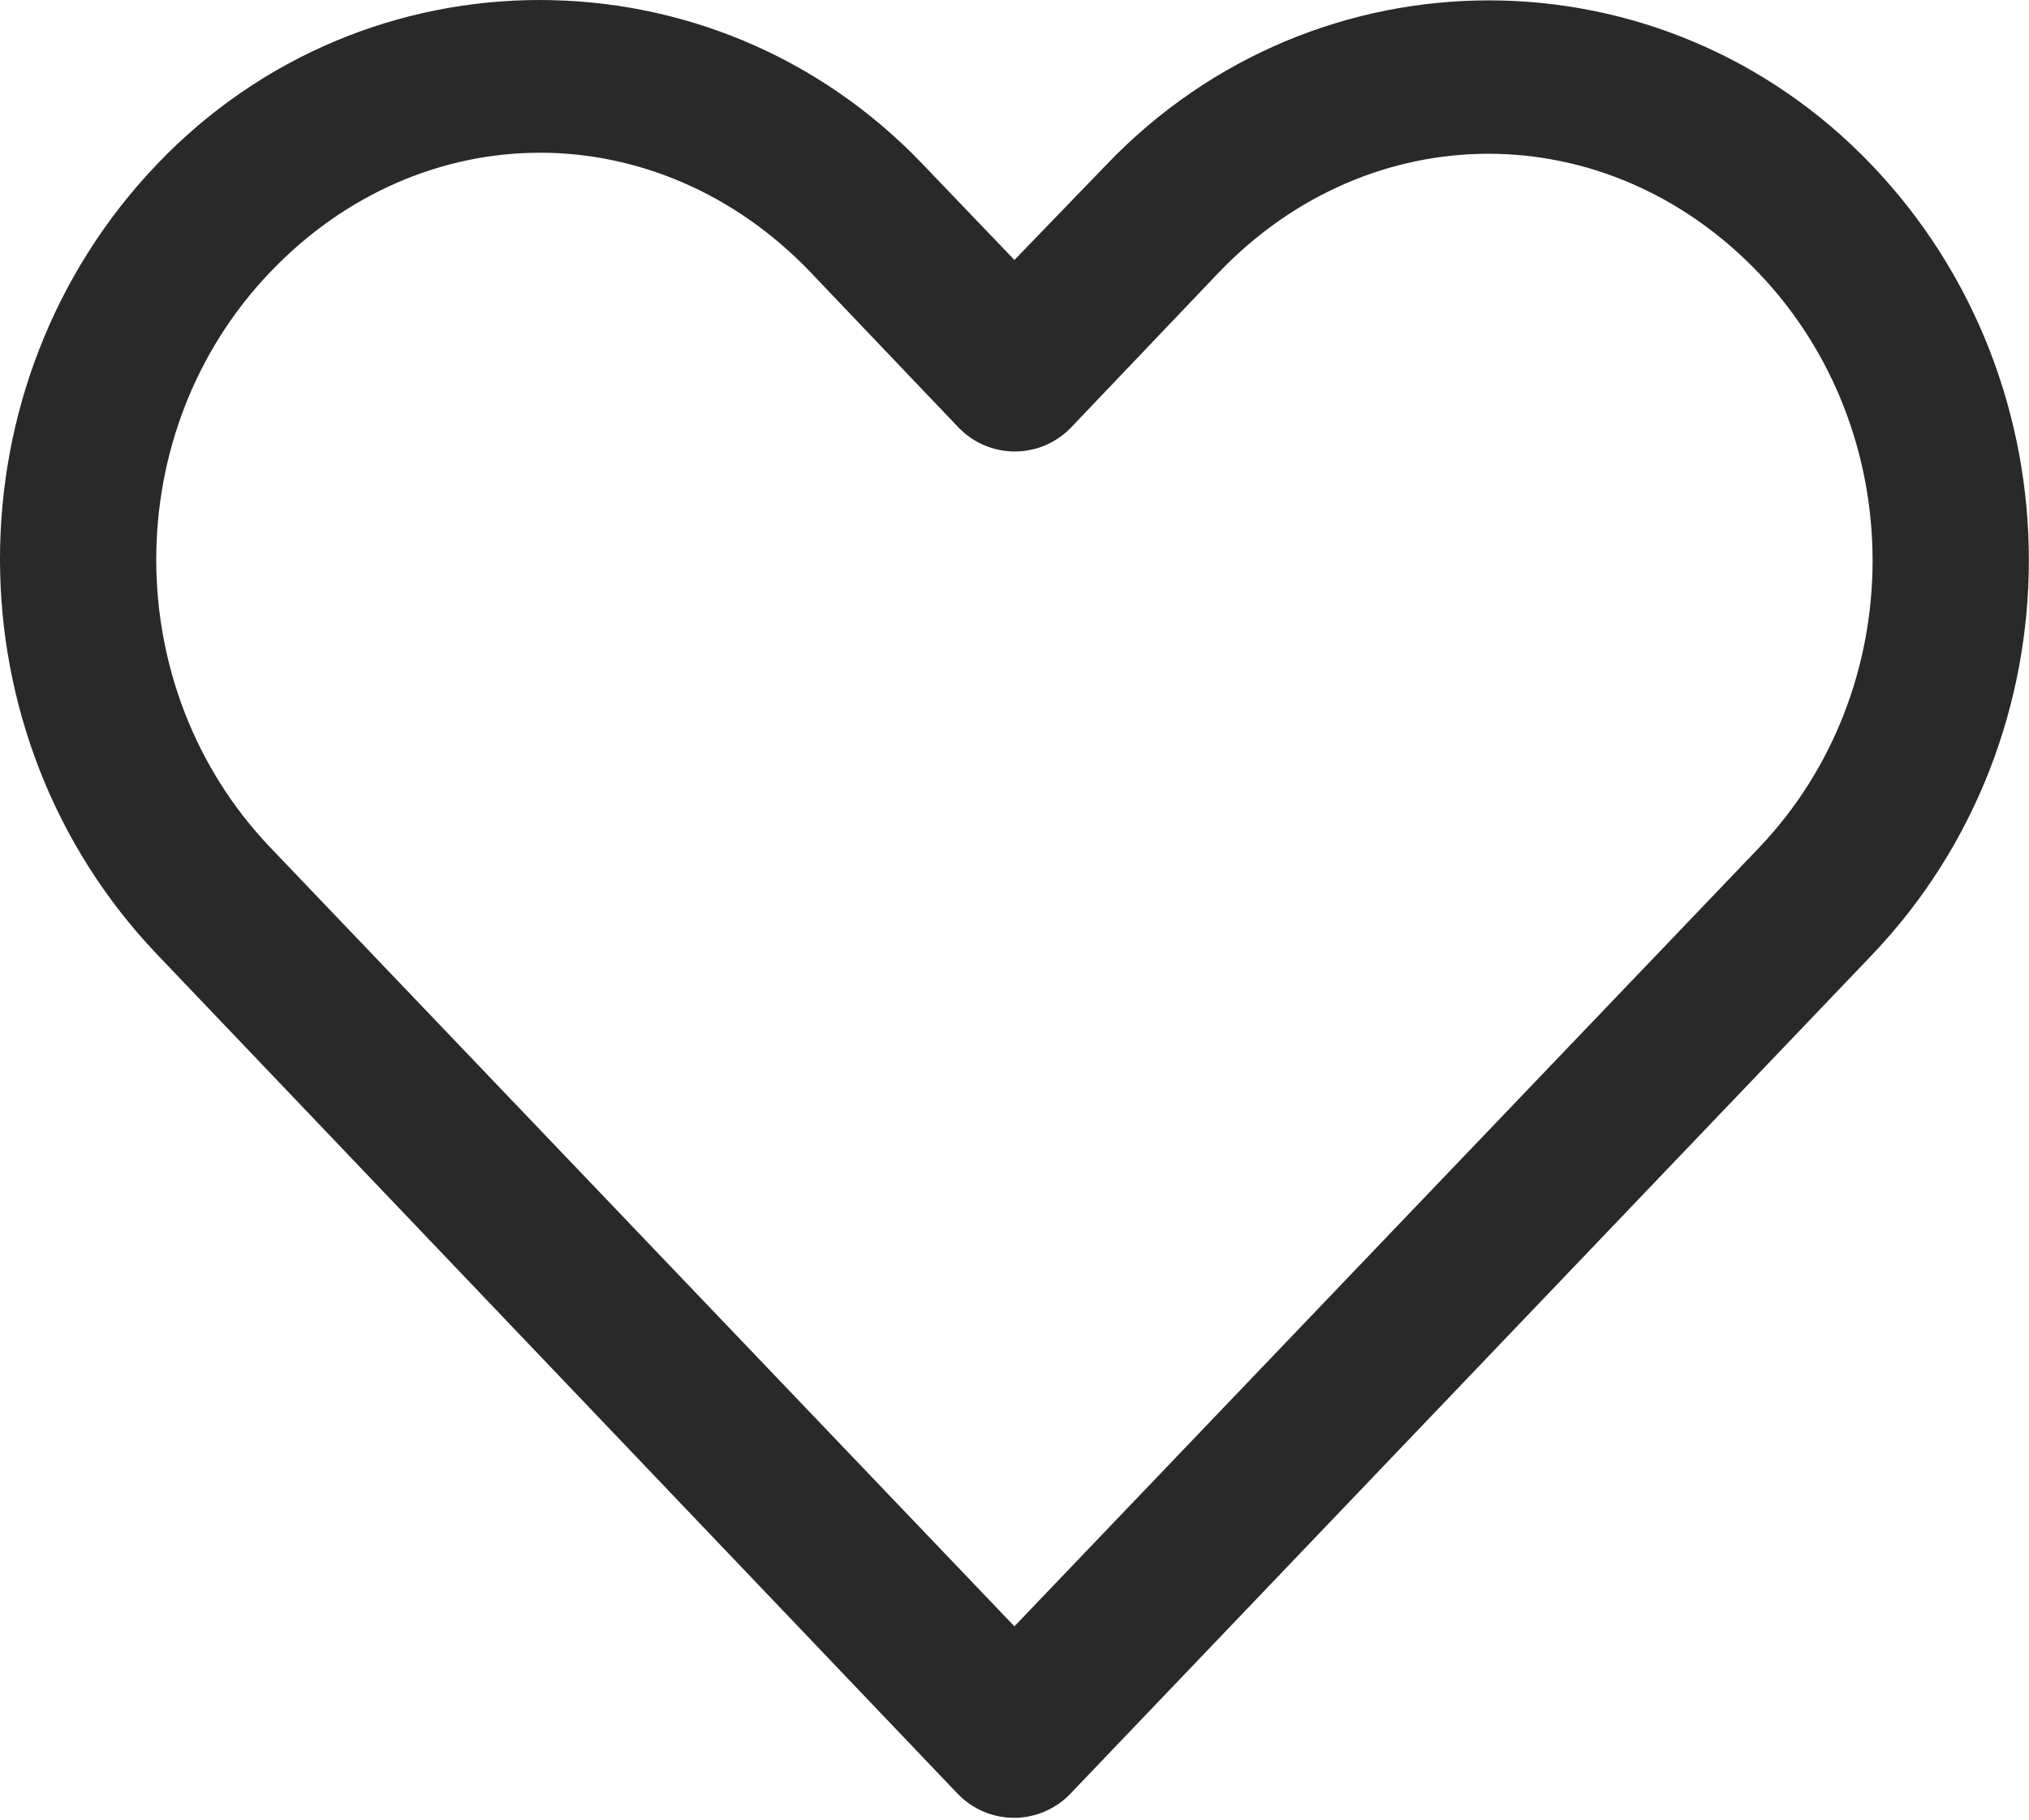 <?xml version="1.0" encoding="UTF-8"?> <svg xmlns="http://www.w3.org/2000/svg" width="437" height="392" viewBox="0 0 437 392" fill="none"> <path d="M116.274 0C86.352 0 56.426 11.719 33.848 35.352C-11.312 82.61 -11.254 158.332 33.848 205.622L206.228 386.392V386.396C209.4 389.72 213.795 391.607 218.392 391.607C222.986 391.607 227.384 389.72 230.556 386.396C288.056 326.22 345.606 265.976 403.106 205.796C448.262 158.538 448.262 82.776 403.106 35.526C357.95 -11.732 283.416 -11.736 238.256 35.526L218.483 56.003L198.71 35.355C176.132 11.726 146.21 0.003 116.284 0.003L116.274 0ZM116.274 32.898C137.161 32.898 158.192 41.507 174.547 58.625L206.399 92.051C209.571 95.379 213.966 97.262 218.563 97.262C223.157 97.262 227.552 95.379 230.723 92.051L262.399 58.801C295.11 24.567 346.063 24.567 378.779 58.801C411.49 93.035 411.49 148.465 378.779 182.701C325.353 238.611 271.899 294.441 218.479 350.351L58.179 182.531C25.484 148.25 25.468 92.863 58.179 58.631C74.534 41.514 95.39 32.904 116.281 32.904L116.274 32.898Z" fill="#292929"></path> </svg> 